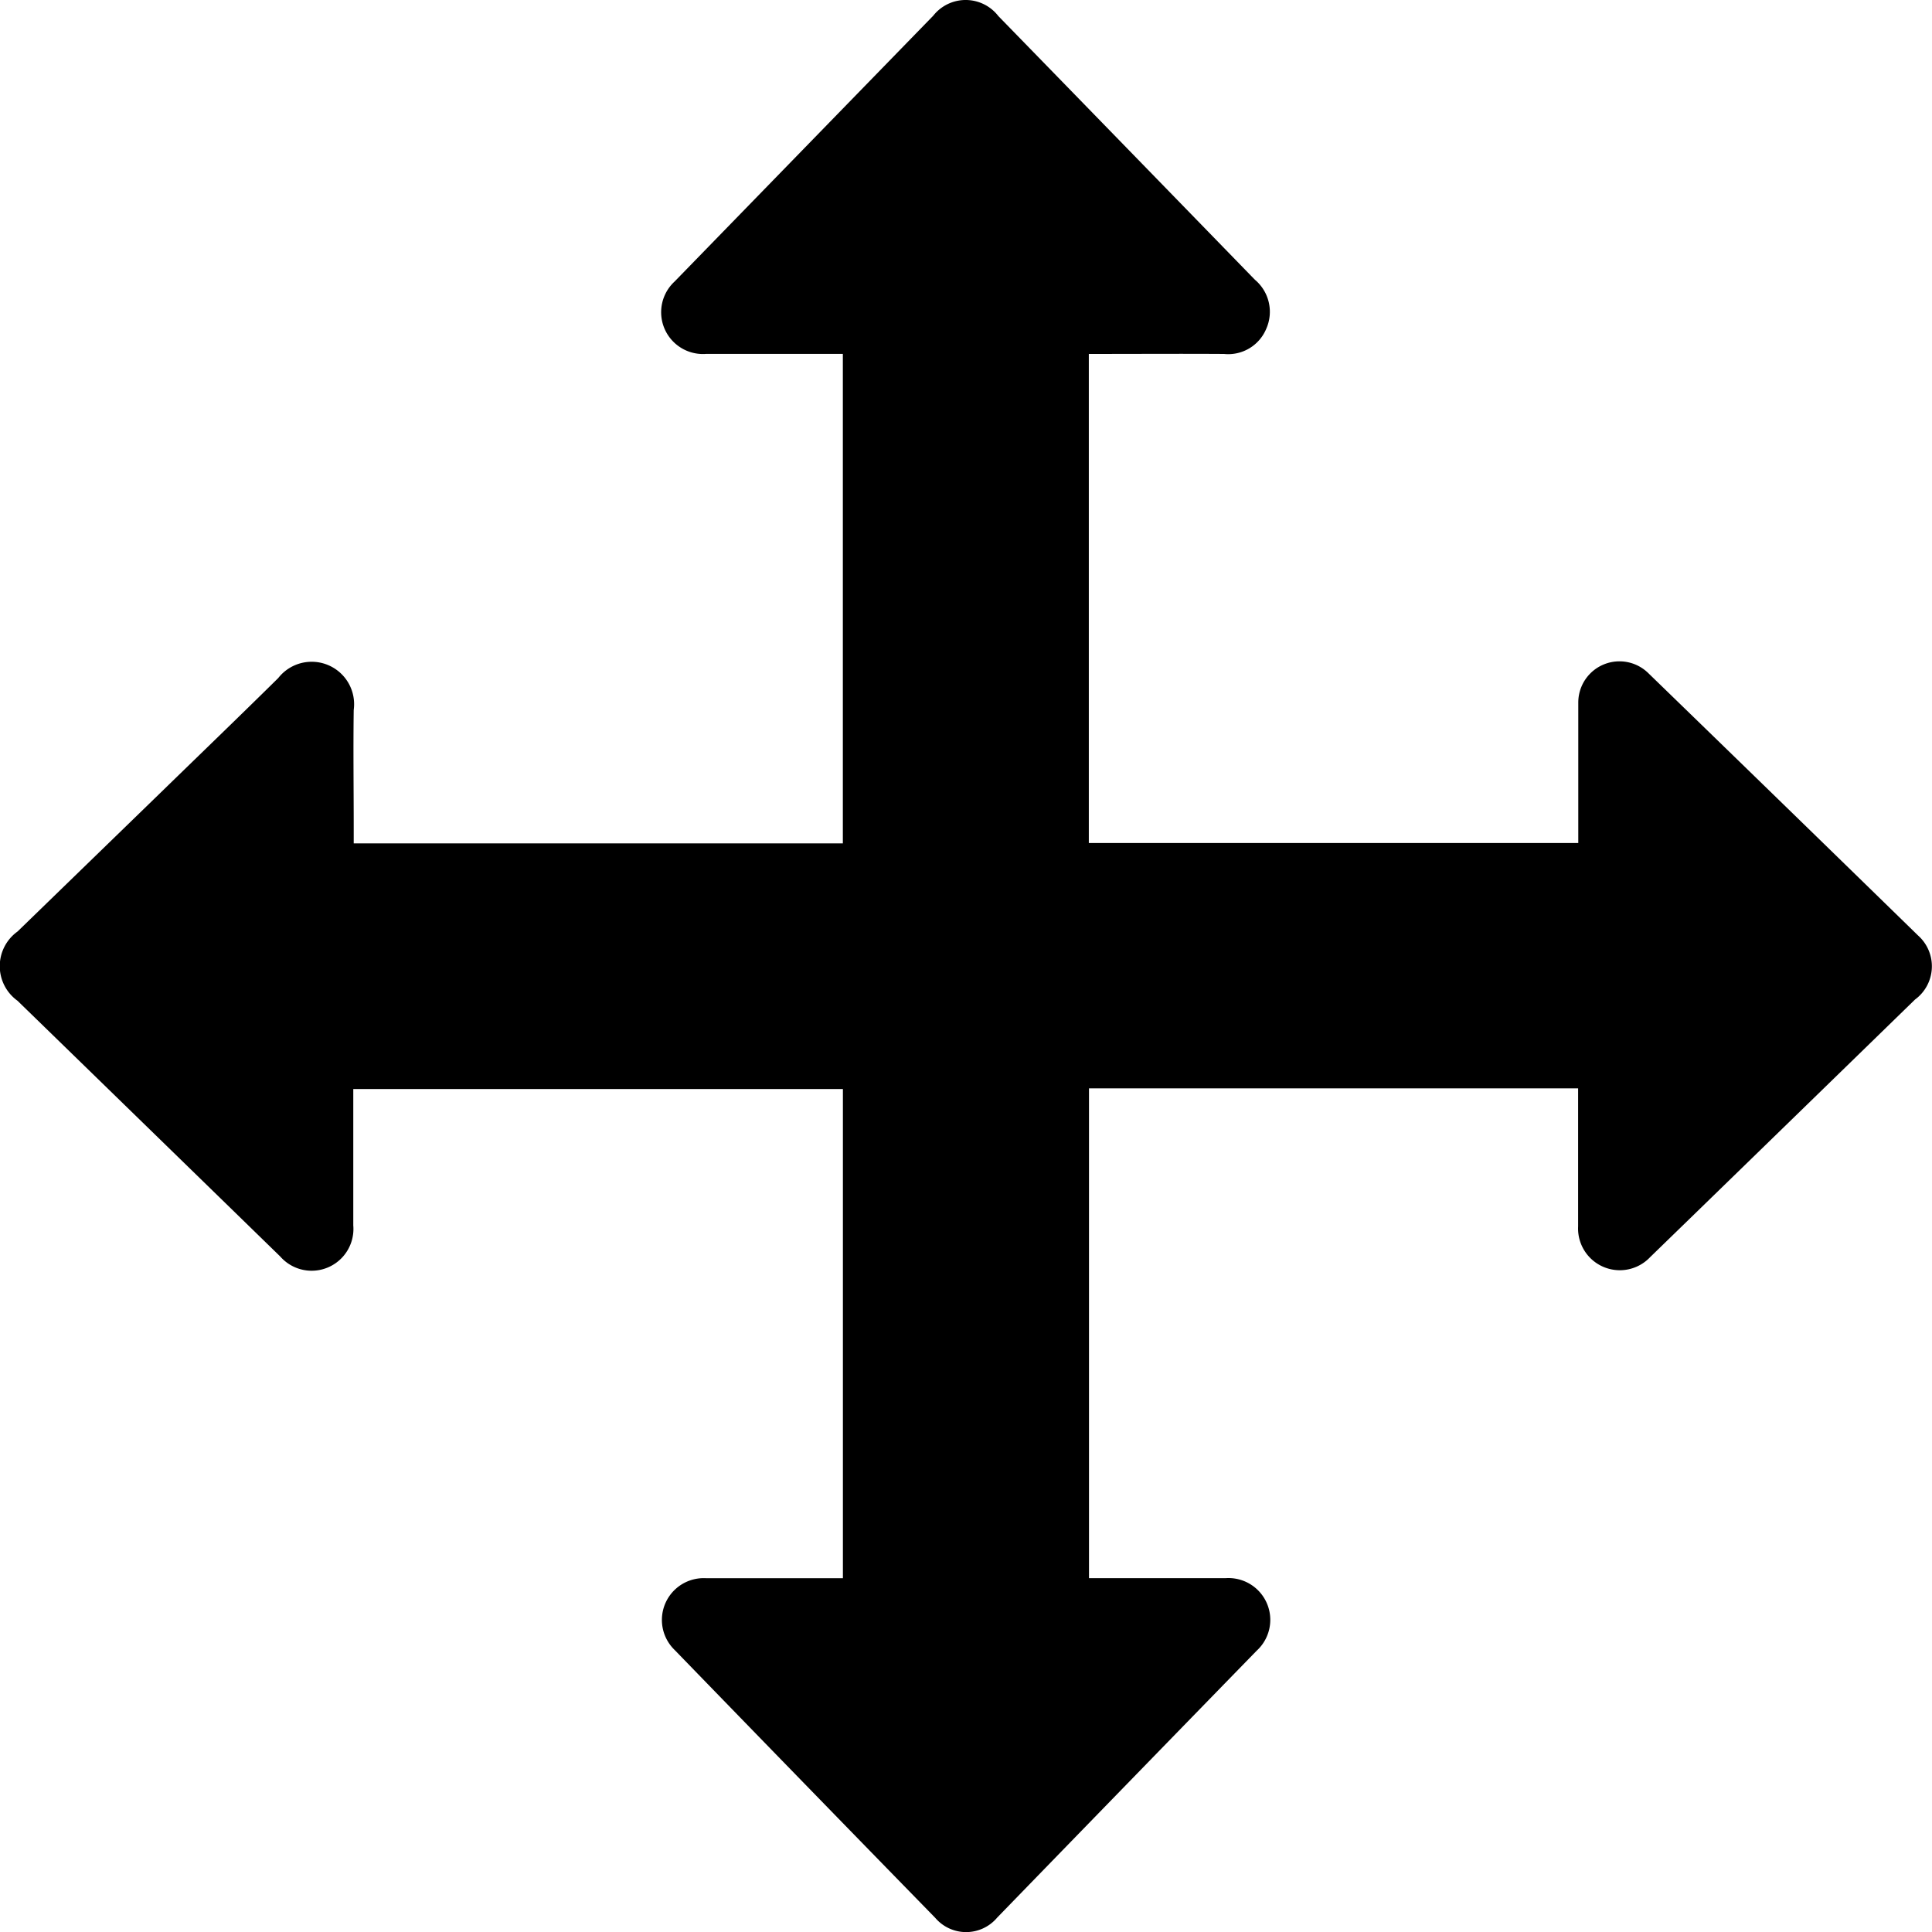 <svg id="move_cursor_icon" data-name="move cursor icon" xmlns="http://www.w3.org/2000/svg" xmlns:xlink="http://www.w3.org/1999/xlink" width="35" height="35" viewBox="0 0 35 35">
  <defs>
    <clipPath id="clip-path">
      <rect id="Rectangle_2001" data-name="Rectangle 2001" width="35" height="35" fill="none"/>
    </clipPath>
  </defs>
  <g id="Group_3032" data-name="Group 3032" clip-path="url(#clip-path)">
    <path id="Path_9247" data-name="Path 9247" d="M6.4,19.729v.3c0,.723,0,1.447,0,2.17a.757.757,0,0,1-1.324.563q-2.207-2.15-4.417-4.3c-.114-.111-.228-.221-.341-.332a.772.772,0,0,1,0-1.255L2.9,14.369c.714-.695,1.432-1.386,2.141-2.086a.769.769,0,0,1,1.367.579c-.01.714,0,1.429,0,2.143v.274h8.861V6.411h-.281c-.731,0-1.463,0-2.194,0A.757.757,0,0,1,12.221,5.1Q14.564,2.692,16.907.284a.748.748,0,0,1,1.179.007q2.325,2.387,4.648,4.777a.758.758,0,0,1,.205.889.746.746,0,0,1-.765.455c-.809-.005-1.619,0-2.449,0v8.86h8.867c0-.112,0-.206,0-.3,0-.75,0-1.5,0-2.249a.746.746,0,0,1,1.262-.535q2.449,2.375,4.892,4.758a.747.747,0,0,1-.054,1.162q-2.018,1.965-4.038,3.928l-.759.737a.756.756,0,0,1-1.306-.556c0-.732,0-1.464,0-2.2v-.3H19.728V28.59h.28c.731,0,1.463,0,2.194,0a.757.757,0,0,1,.564,1.314q-2.353,2.416-4.7,4.834a.735.735,0,0,1-1.123.006q-2.365-2.423-4.721-4.853a.757.757,0,0,1,.573-1.3c.818,0,1.636,0,2.475,0V19.729Z" transform="translate(0 0)"/>
  </g>
</svg>
